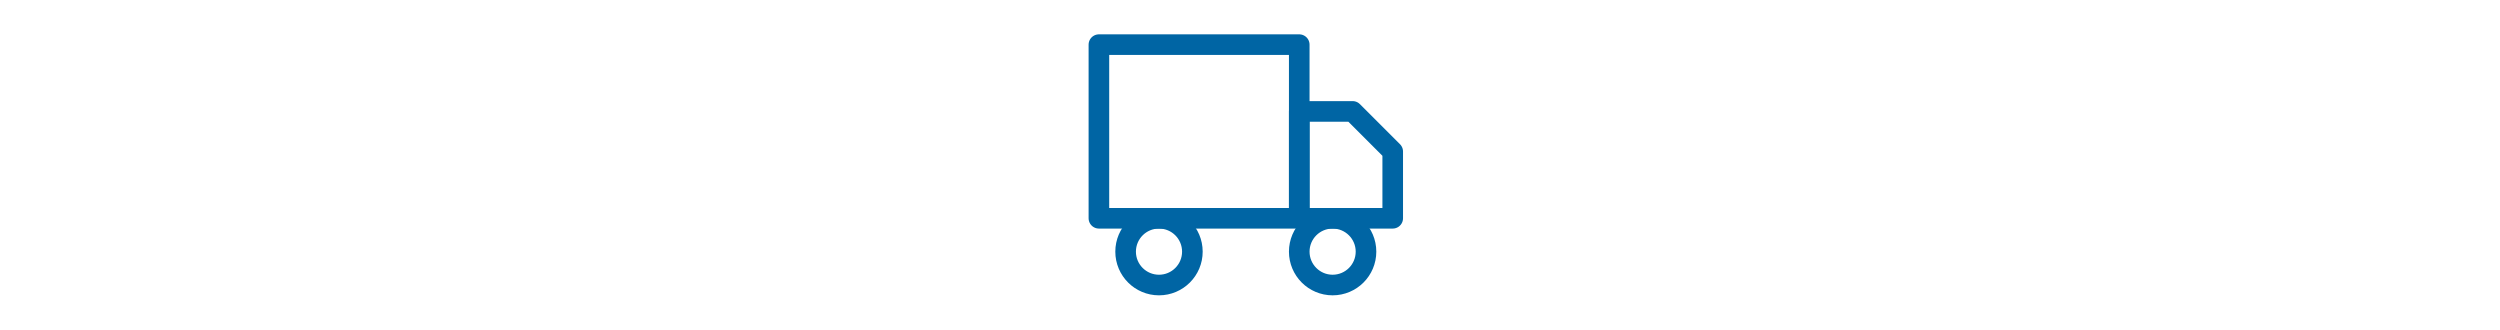 <svg id="Layer_1" data-name="Layer 1" xmlns="http://www.w3.org/2000/svg" viewBox="0 0 364 48"><defs><style>.cls-1{fill:#fff;}.cls-2{fill:none;stroke:#0065a4;stroke-linecap:round;stroke-linejoin:round;stroke-width:3px;}</style></defs><title>Customer_EDI_FasterUnloading_364</title><rect class="cls-1" width="364" height="48"/><rect class="cls-2" x="160" y="6.5" width="29.17" height="25.28"/><polygon class="cls-2" points="189.17 16.22 196.94 16.22 202.78 22.06 202.78 31.78 189.17 31.78 189.17 16.22"/><circle class="cls-2" cx="168.75" cy="36.64" r="4.86"/><circle class="cls-2" cx="194.03" cy="36.64" r="4.86"/></svg>